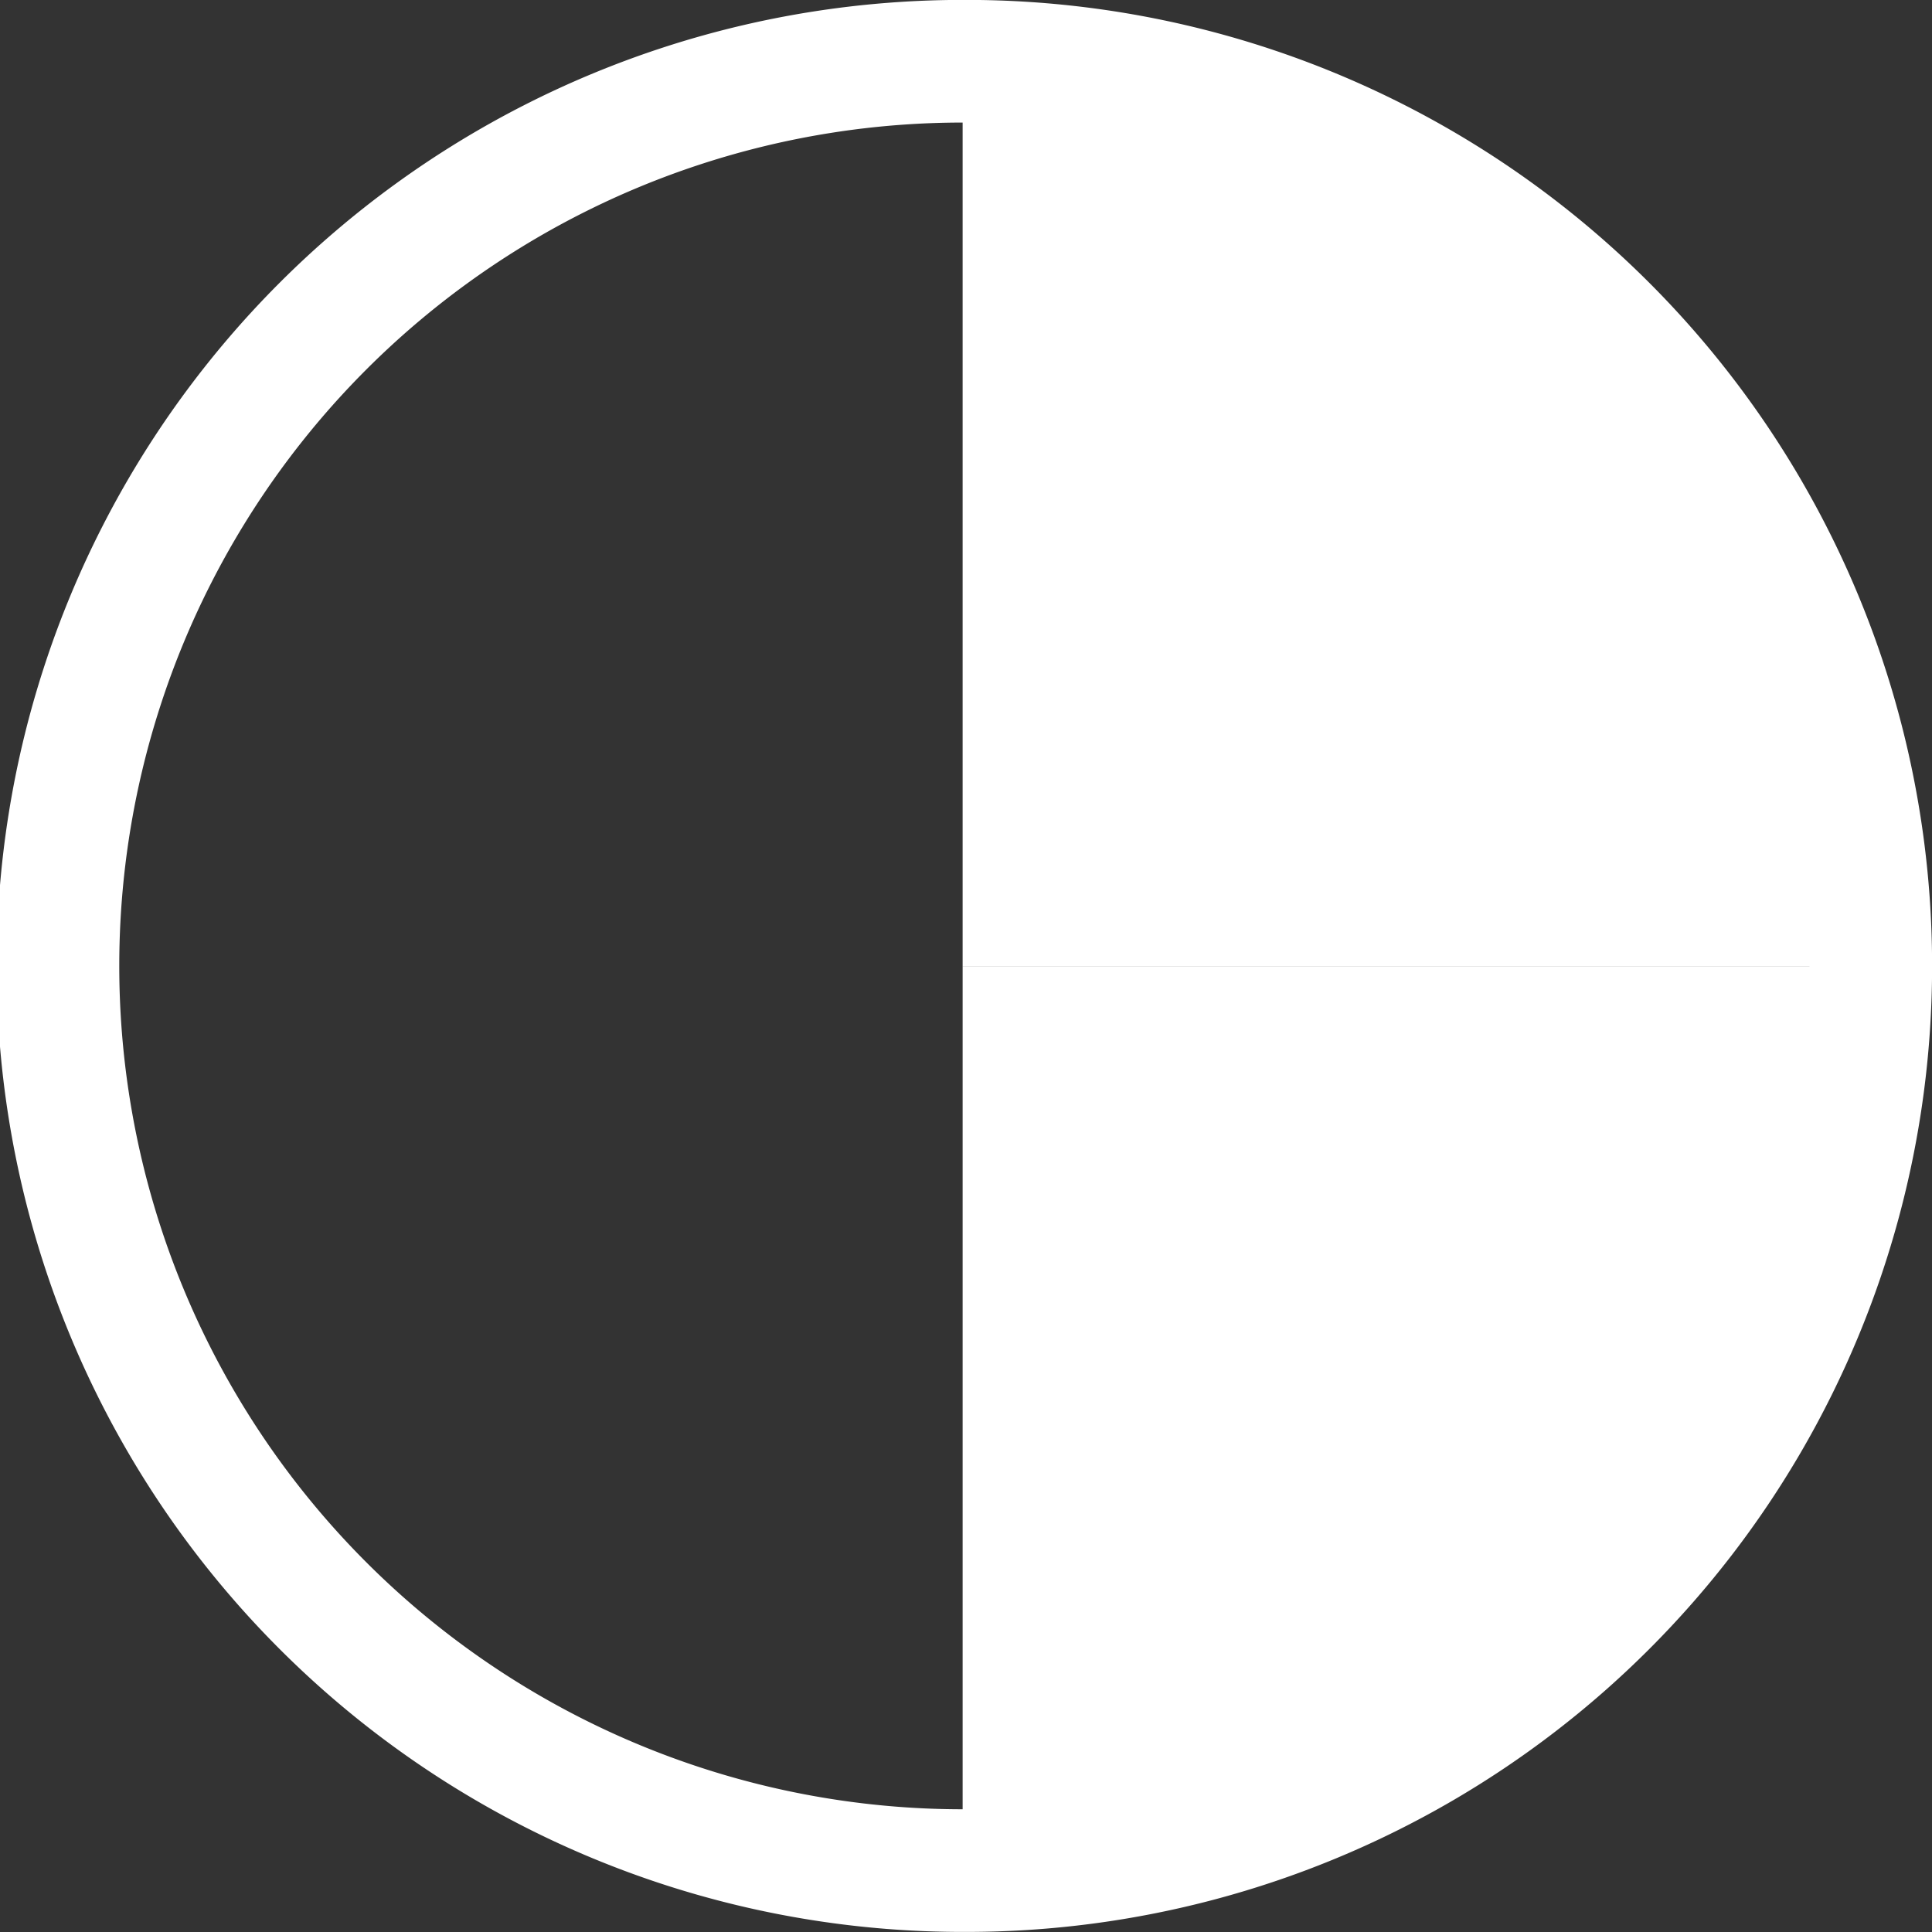 <svg xmlns="http://www.w3.org/2000/svg" width="11.169" height="11.169" viewBox="0 0 11.169 11.169">
  <rect x="0" y="0" width="11.169" height="11.169" fill="#333333" stroke="none"/>
  <g id="_30_MINUT" data-name="30 MINUT" transform="translate(-1104.793 -1316.694)">
    <g id="Group_237" data-name="Group 237" transform="translate(-21.202 -10268.17)">
      <g id="Group_236" data-name="Group 236">
        <g id="Group_234" data-name="Group 234">
          <path id="Path_412" data-name="Path 412" d="M1136.81,11590.449h-5.25v-5.23h.02A5.228,5.228,0,0,1,1136.81,11590.449Z" fill="#fff"/>
          <path id="Path_413" data-name="Path 413" d="M1131.56,11590.449h5.25a5.228,5.228,0,0,1-5.23,5.229h-.02v-5.229Z" fill="#fff"/>
        </g>
        <g id="Group_235" data-name="Group 235">
          <path id="Path_414" data-name="Path 414" d="M1136.81,11590.449a5.228,5.228,0,0,1-5.23,5.229h-.02a5.23,5.23,0,0,1,0-10.46h.02A5.228,5.228,0,0,1,1136.81,11590.449Z" fill="none" stroke="#fff" stroke-miterlimit="10" stroke-width="0.709"/>
        </g>
      </g>
    </g>
  </g>
</svg>
